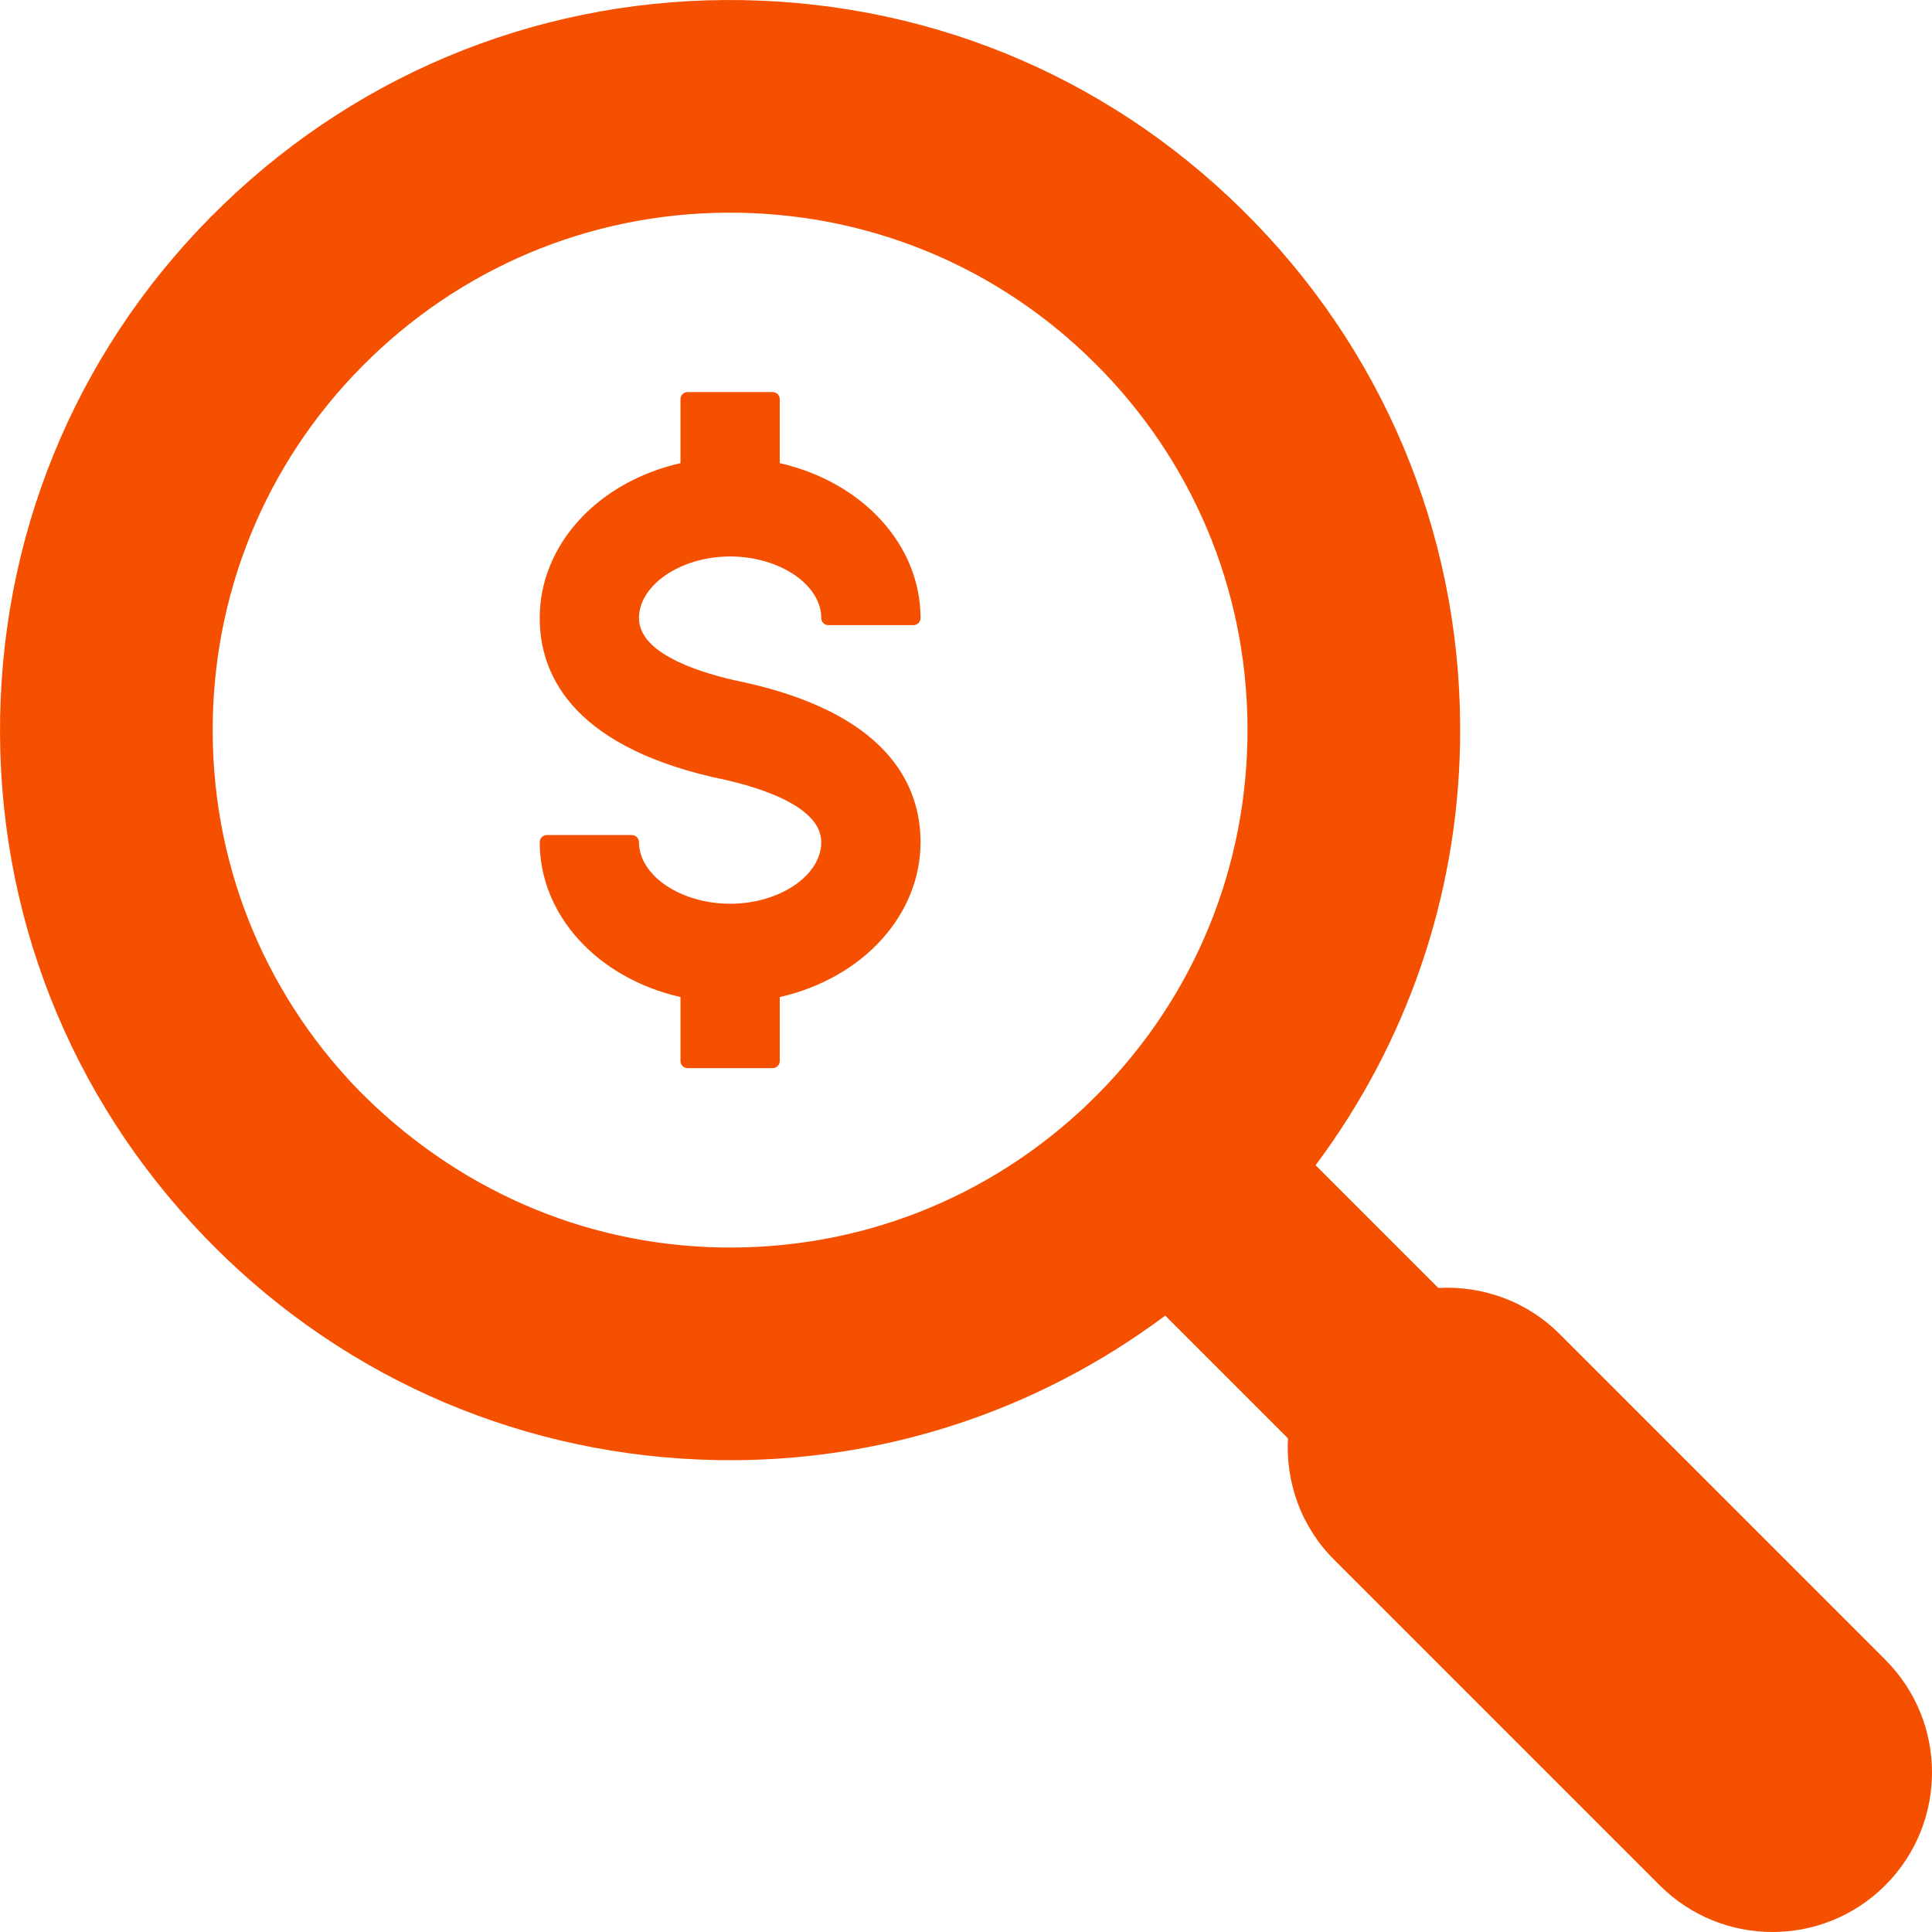 <svg width="102" height="102" viewBox="0 0 102 102" fill="none" xmlns="http://www.w3.org/2000/svg">
<path d="M38.547 29.379C41.155 29.379 43.359 30.868 43.359 32.63C43.359 32.837 43.527 33.005 43.733 33.005H48.225C48.432 33.005 48.6 32.837 48.6 32.63C48.6 28.78 45.559 25.455 41.167 24.452V21.075C41.167 20.868 40.999 20.7 40.793 20.7H36.301C36.094 20.7 35.926 20.868 35.926 21.075V24.452C31.535 25.453 28.494 28.777 28.494 32.63C28.494 35.492 30.076 39.272 37.624 41.028C39.766 41.455 43.359 42.47 43.359 44.462C43.359 46.224 41.155 47.713 38.547 47.713C35.939 47.713 33.735 46.224 33.735 44.462C33.735 44.255 33.567 44.087 33.361 44.087H28.869C28.662 44.087 28.494 44.256 28.494 44.462C28.494 48.312 31.535 51.637 35.927 52.64V56.017C35.927 56.224 36.095 56.392 36.301 56.392H40.793C41 56.392 41.168 56.224 41.168 56.017V52.64C45.559 51.637 48.6 48.313 48.6 44.462C48.6 41.459 46.886 37.539 38.728 35.904C36.449 35.372 33.735 34.374 33.735 32.631C33.735 30.887 35.939 29.379 38.547 29.379V29.379Z" fill="#F55000"/>
<path d="M99.533 87.624L82.331 70.422C80.574 68.665 78.236 67.877 75.936 67.997L69.457 61.518C74.241 55.107 76.935 47.406 77.084 39.25C77.272 28.955 73.44 19.202 66.293 11.793C59.104 4.343 49.545 0.197 39.25 0.007C28.957 -0.181 19.206 3.652 11.793 10.798C4.38 17.941 0.194 27.546 0.007 37.839C-0.181 48.132 3.652 57.883 10.798 65.295C10.967 65.472 11.14 65.648 11.313 65.821C18.399 72.907 27.788 76.9 37.838 77.085C46.474 77.244 54.707 74.541 61.519 69.459L67.997 75.937C67.877 78.237 68.665 80.574 70.421 82.331L87.624 99.534C90.912 102.822 96.244 102.822 99.533 99.534C102.822 96.245 102.822 90.913 99.533 87.624ZM57.507 58.215C52.254 63.277 45.342 65.992 38.044 65.859C30.748 65.724 24.009 62.73 18.881 57.504L18.88 57.503C13.817 52.249 11.1 45.338 11.233 38.043C11.365 30.75 14.332 23.944 19.584 18.881C24.839 13.817 31.75 11.101 39.047 11.232C46.168 11.363 52.823 14.193 57.846 19.216C57.967 19.338 58.089 19.462 58.209 19.584C63.273 24.838 65.99 31.749 65.858 39.045C65.724 46.341 62.758 53.15 57.506 58.215L57.507 58.215Z" fill="#F55000"/>
</svg>
